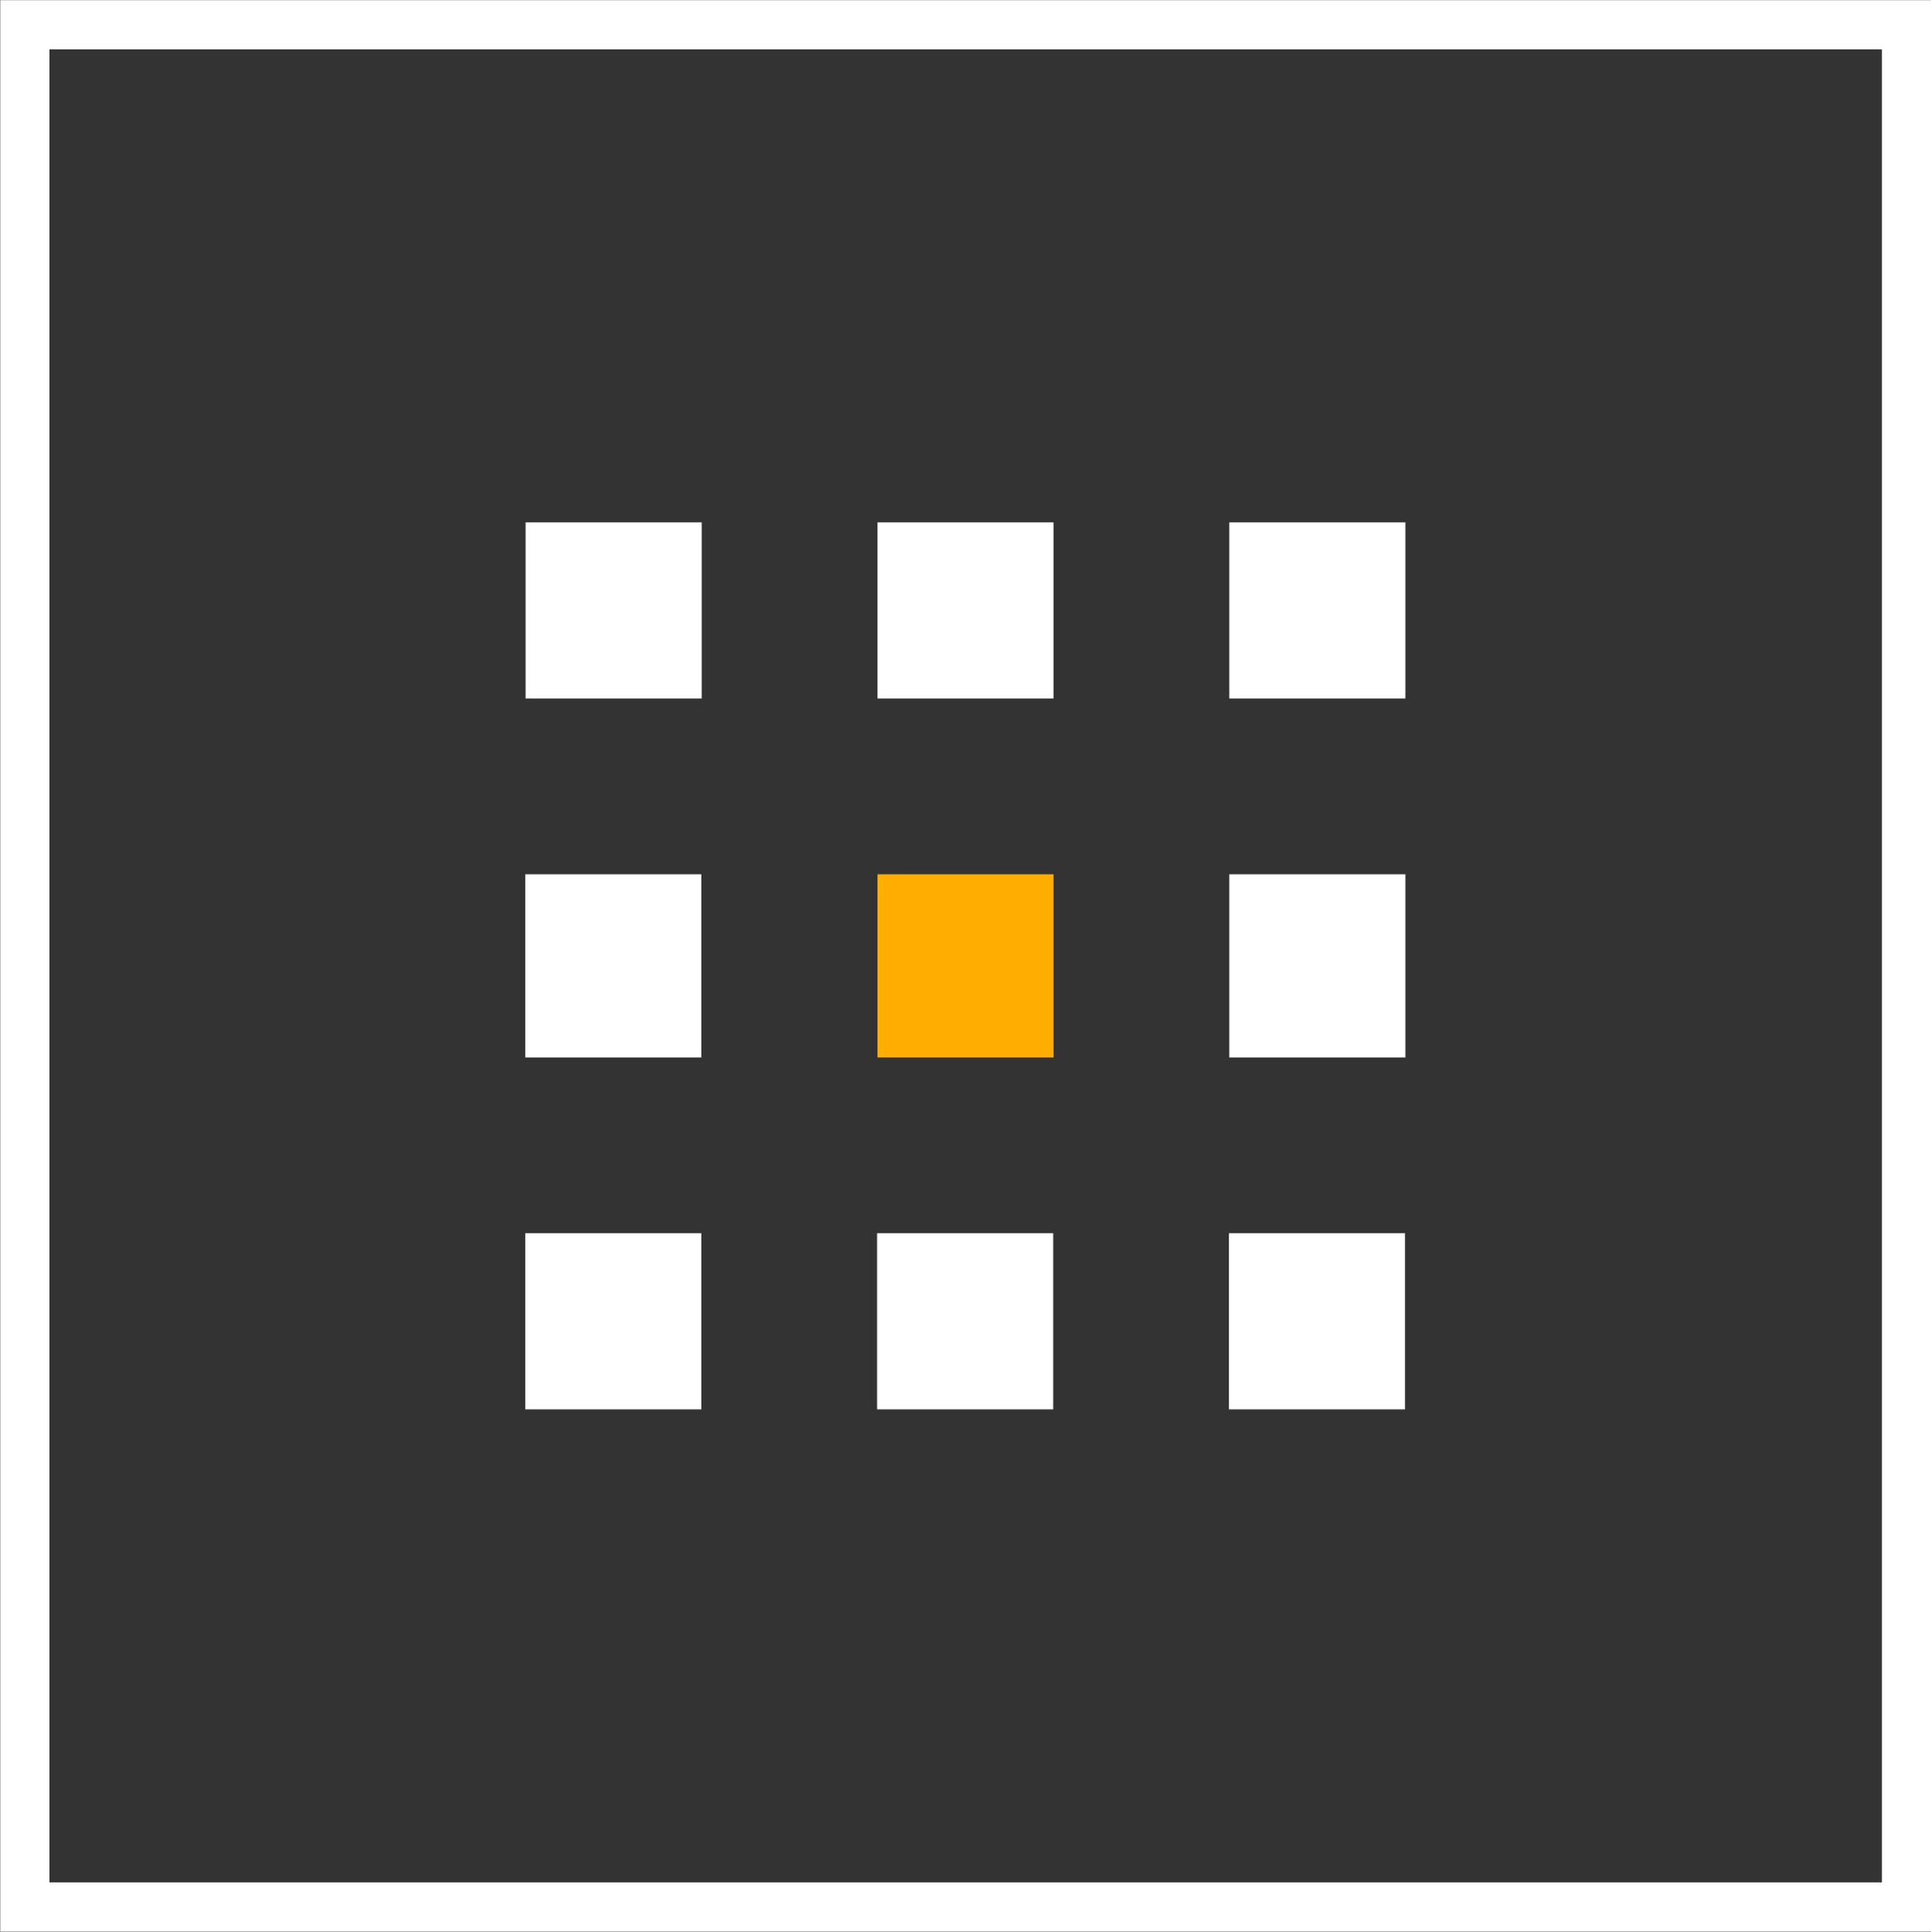 <?xml version="1.0" encoding="UTF-8"?>
<!DOCTYPE svg PUBLIC "-//W3C//DTD SVG 1.1//EN" "http://www.w3.org/Graphics/SVG/1.1/DTD/svg11.dtd">
<!-- Creator: CorelDRAW -->
<svg xmlns="http://www.w3.org/2000/svg" xml:space="preserve" width="11.61mm" height="11.613mm" version="1.1" style="shape-rendering:geometricPrecision; text-rendering:geometricPrecision; image-rendering:optimizeQuality; fill-rule:evenodd; clip-rule:evenodd"
viewBox="0 0 54.6 54.62"
 xmlns:xlink="http://www.w3.org/1999/xlink"
 xmlns:xodm="http://www.corel.com/coreldraw/odm/2003">
 <rect x="0" y="0" width="54.6" height="54.62" fill="#333333" stroke="none"/>
 <defs>
  <style type="text/css">
   <![CDATA[
    .str0 {stroke:white;stroke-width:1.39;stroke-miterlimit:4}
    .fil0 {fill:none;fill-rule:nonzero}
    .fil1 {fill:white}
    .fil2 {fill:#FFAD00;fill-rule:nonzero}
   ]]>
  </style>
 </defs>
 <g id="Layer_x0020_1">
  <polygon class="fil0 str0" points="0.7,0.7 53.91,0.7 53.91,53.92 0.7,53.92 "/>
  <g id="_1961200934432">
   <path class="fil1" d="M14.86 14.77l4.98 0 0 4.98 -4.98 0 0 -4.98zm9.95 0l4.98 0 0 4.98 -4.98 0 0 -4.98zm9.95 0l4.98 0 0 4.98 -4.98 0 0 -4.98zm-19.91 9.95l4.98 0 0 5.18 -4.98 0 0 -5.18zm19.91 0l4.98 0 0 5.18 -4.98 0 0 -5.18zm-19.91 10.15l4.98 0 0 4.98 -4.98 0 0 -4.98zm9.95 0l4.98 0 0 4.98 -4.98 0 0 -4.98zm9.95 0l4.98 0 0 4.98 -4.98 0 0 -4.98z"/>
   <polygon class="fil2" points="24.81,24.72 29.79,24.72 29.79,29.9 24.81,29.9 "/>
  </g>
 </g>
</svg>
